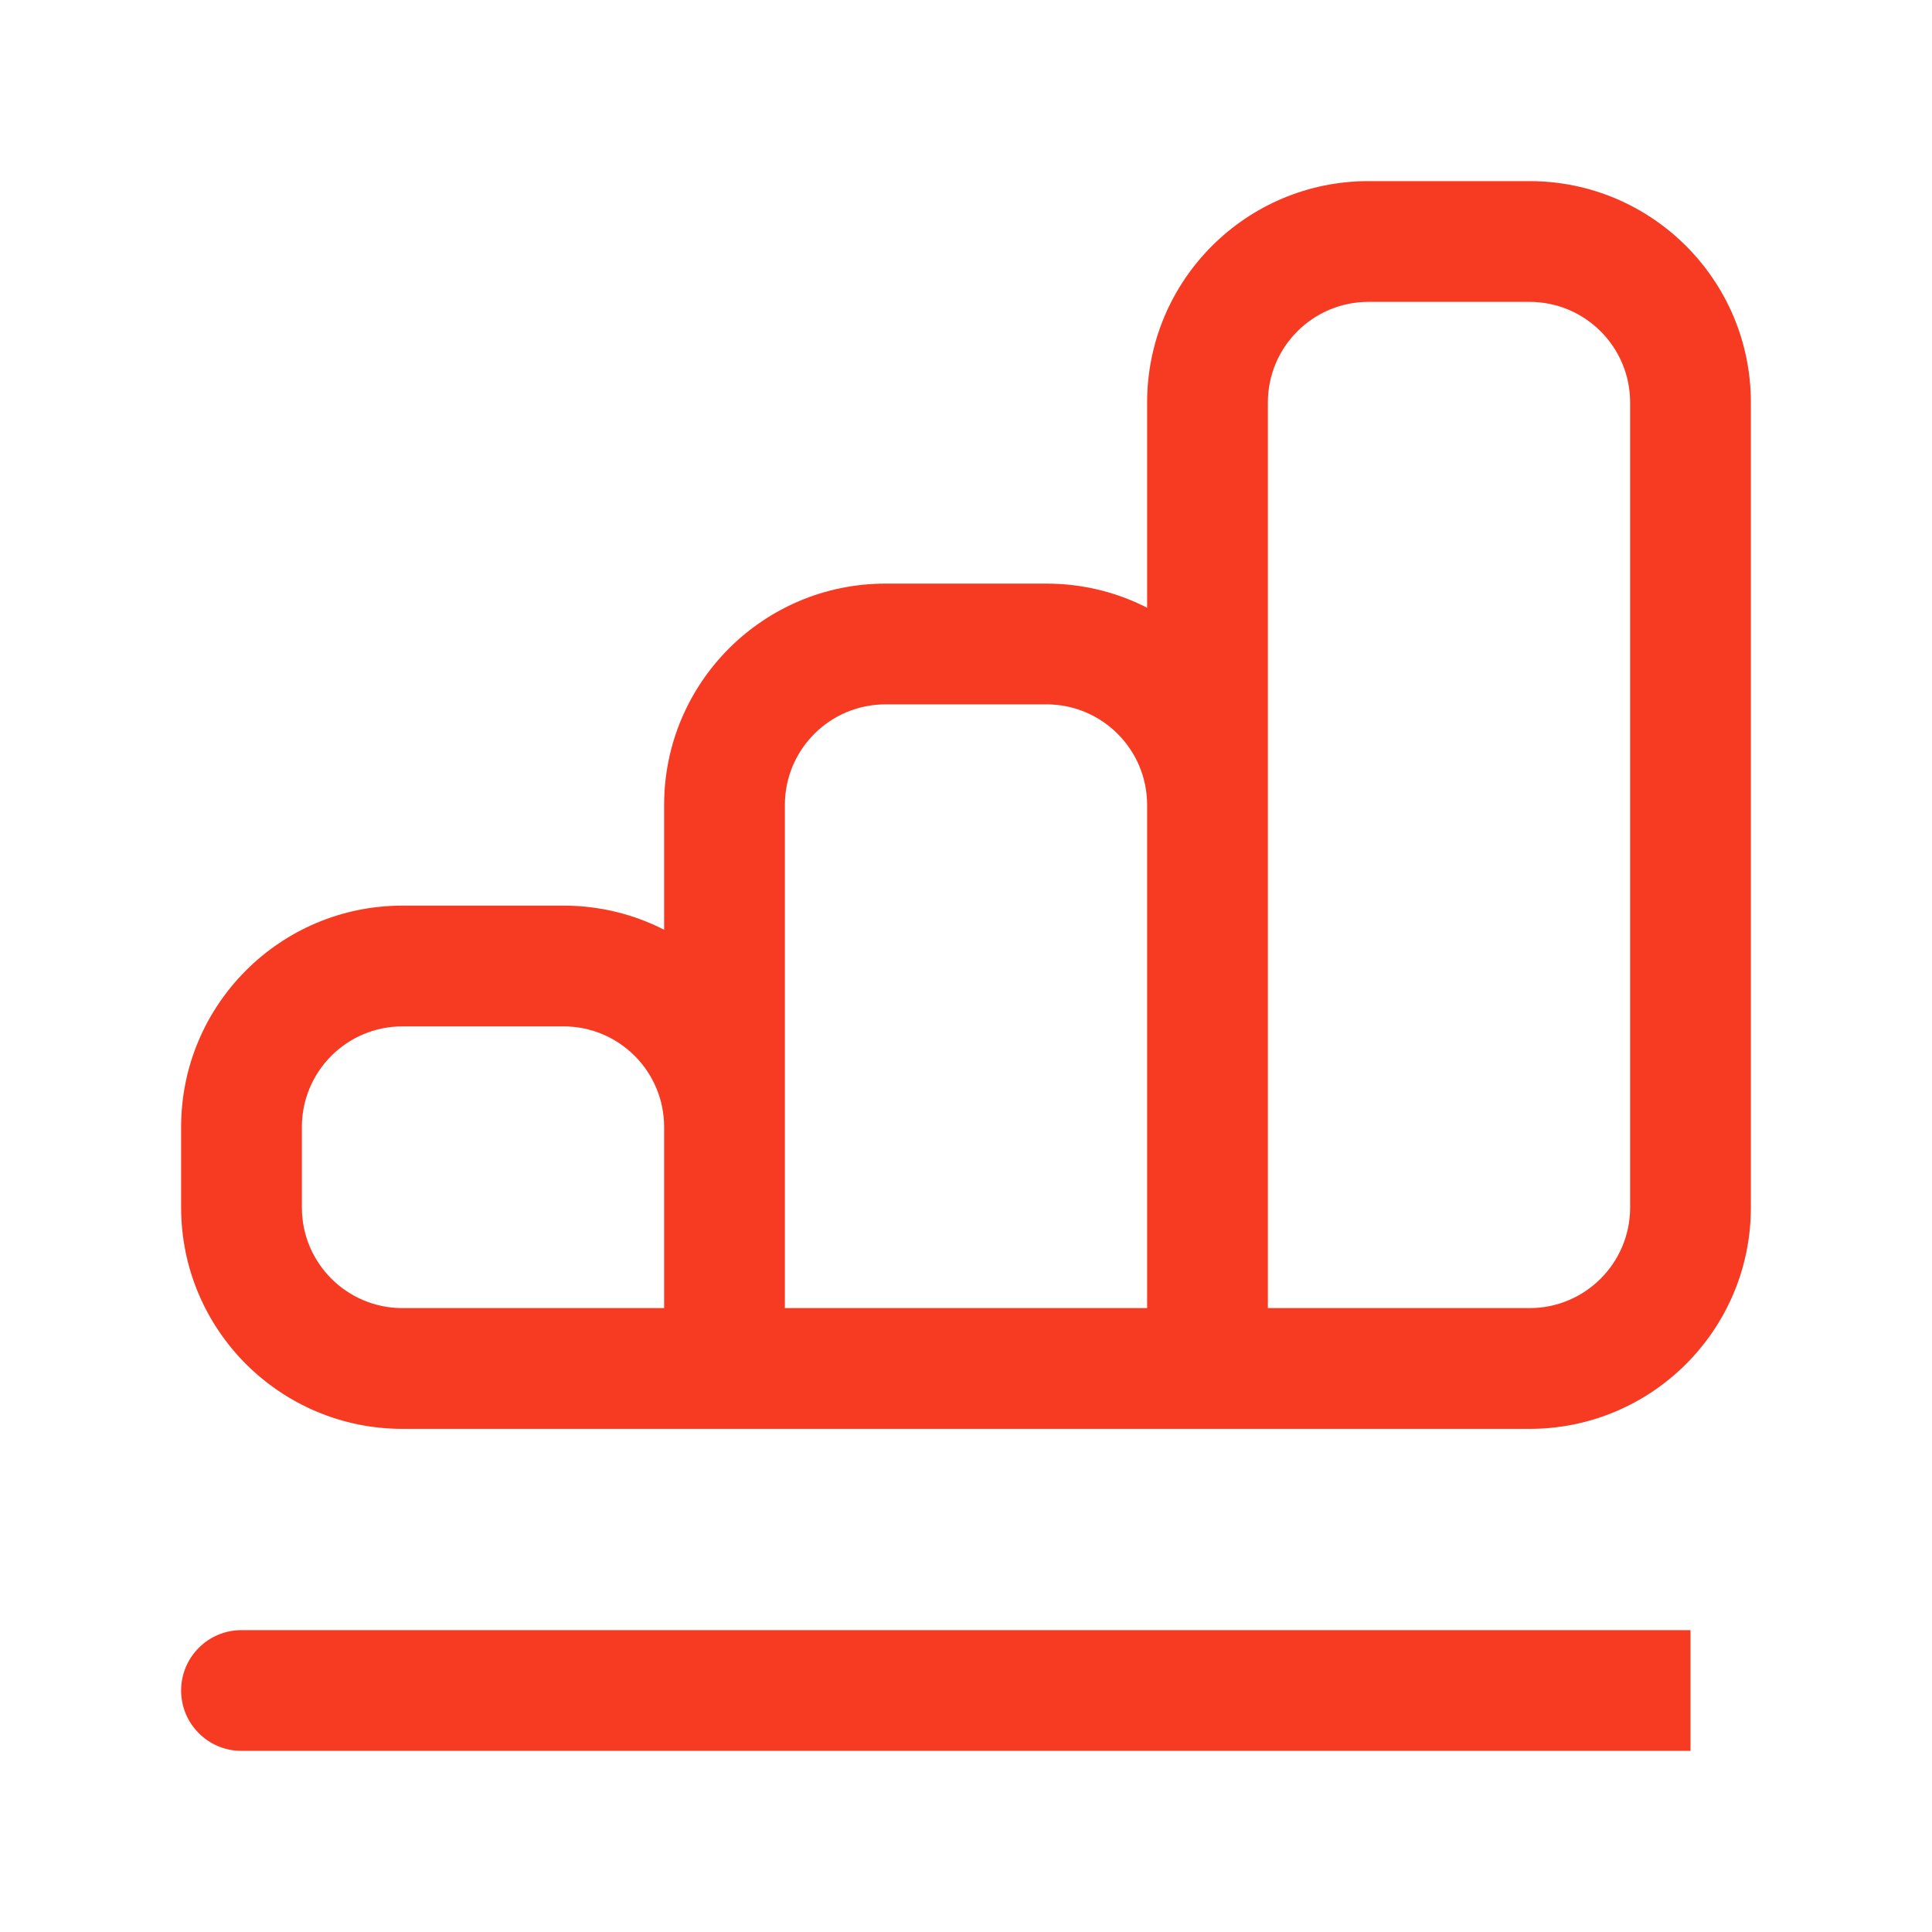 <svg width="64" height="64" viewBox="0 0 64 64" fill="none" xmlns="http://www.w3.org/2000/svg">
<path d="M8 54C6.895 54 6 54.895 6 56C6 57.105 6.895 58 8 58V54ZM8 56V58H56V56V54H8V56ZM13.333 32V34H18.667V32V30H13.333V32ZM24 37.333H22V45.333H24H26V37.333H24ZM24 45.333V43.333H13.333V45.333V47.333H24V45.333ZM8 40H10V37.333H8H6V40H8ZM13.333 45.333V43.333C11.492 43.333 10 41.841 10 40H8H6C6 44.05 9.283 47.333 13.333 47.333V45.333ZM18.667 32V34C20.508 34 22 35.492 22 37.333H24H26C26 33.283 22.717 30 18.667 30V32ZM13.333 32V30C9.283 30 6 33.283 6 37.333H8H10C10 35.492 11.492 34 13.333 34V32ZM29.333 21.333V23.333H34.667V21.333V19.333H29.333V21.333ZM40 26.667H38V45.333H40H42V26.667H40ZM40 45.333V43.333H24V45.333V47.333H40V45.333ZM24 45.333H26V26.667H24H22V45.333H24ZM34.667 21.333V23.333C36.508 23.333 38 24.826 38 26.667H40H42C42 22.617 38.717 19.333 34.667 19.333V21.333ZM29.333 21.333V19.333C25.283 19.333 22 22.617 22 26.667H24H26C26 24.826 27.492 23.333 29.333 23.333V21.333ZM45.333 8V10H50.667V8V6H45.333V8ZM56 13.333H54V40H56H58V13.333H56ZM50.667 45.333V43.333H40V45.333V47.333H50.667V45.333ZM40 45.333H42V13.333H40H38V45.333H40ZM56 40H54C54 41.841 52.508 43.333 50.667 43.333V45.333V47.333C54.717 47.333 58 44.05 58 40H56ZM50.667 8V10C52.508 10 54 11.492 54 13.333H56H58C58 9.283 54.717 6 50.667 6V8ZM45.333 8V6C41.283 6 38 9.283 38 13.333H40H42C42 11.492 43.492 10 45.333 10V8Z" fill="#F73A22"/>
</svg>
